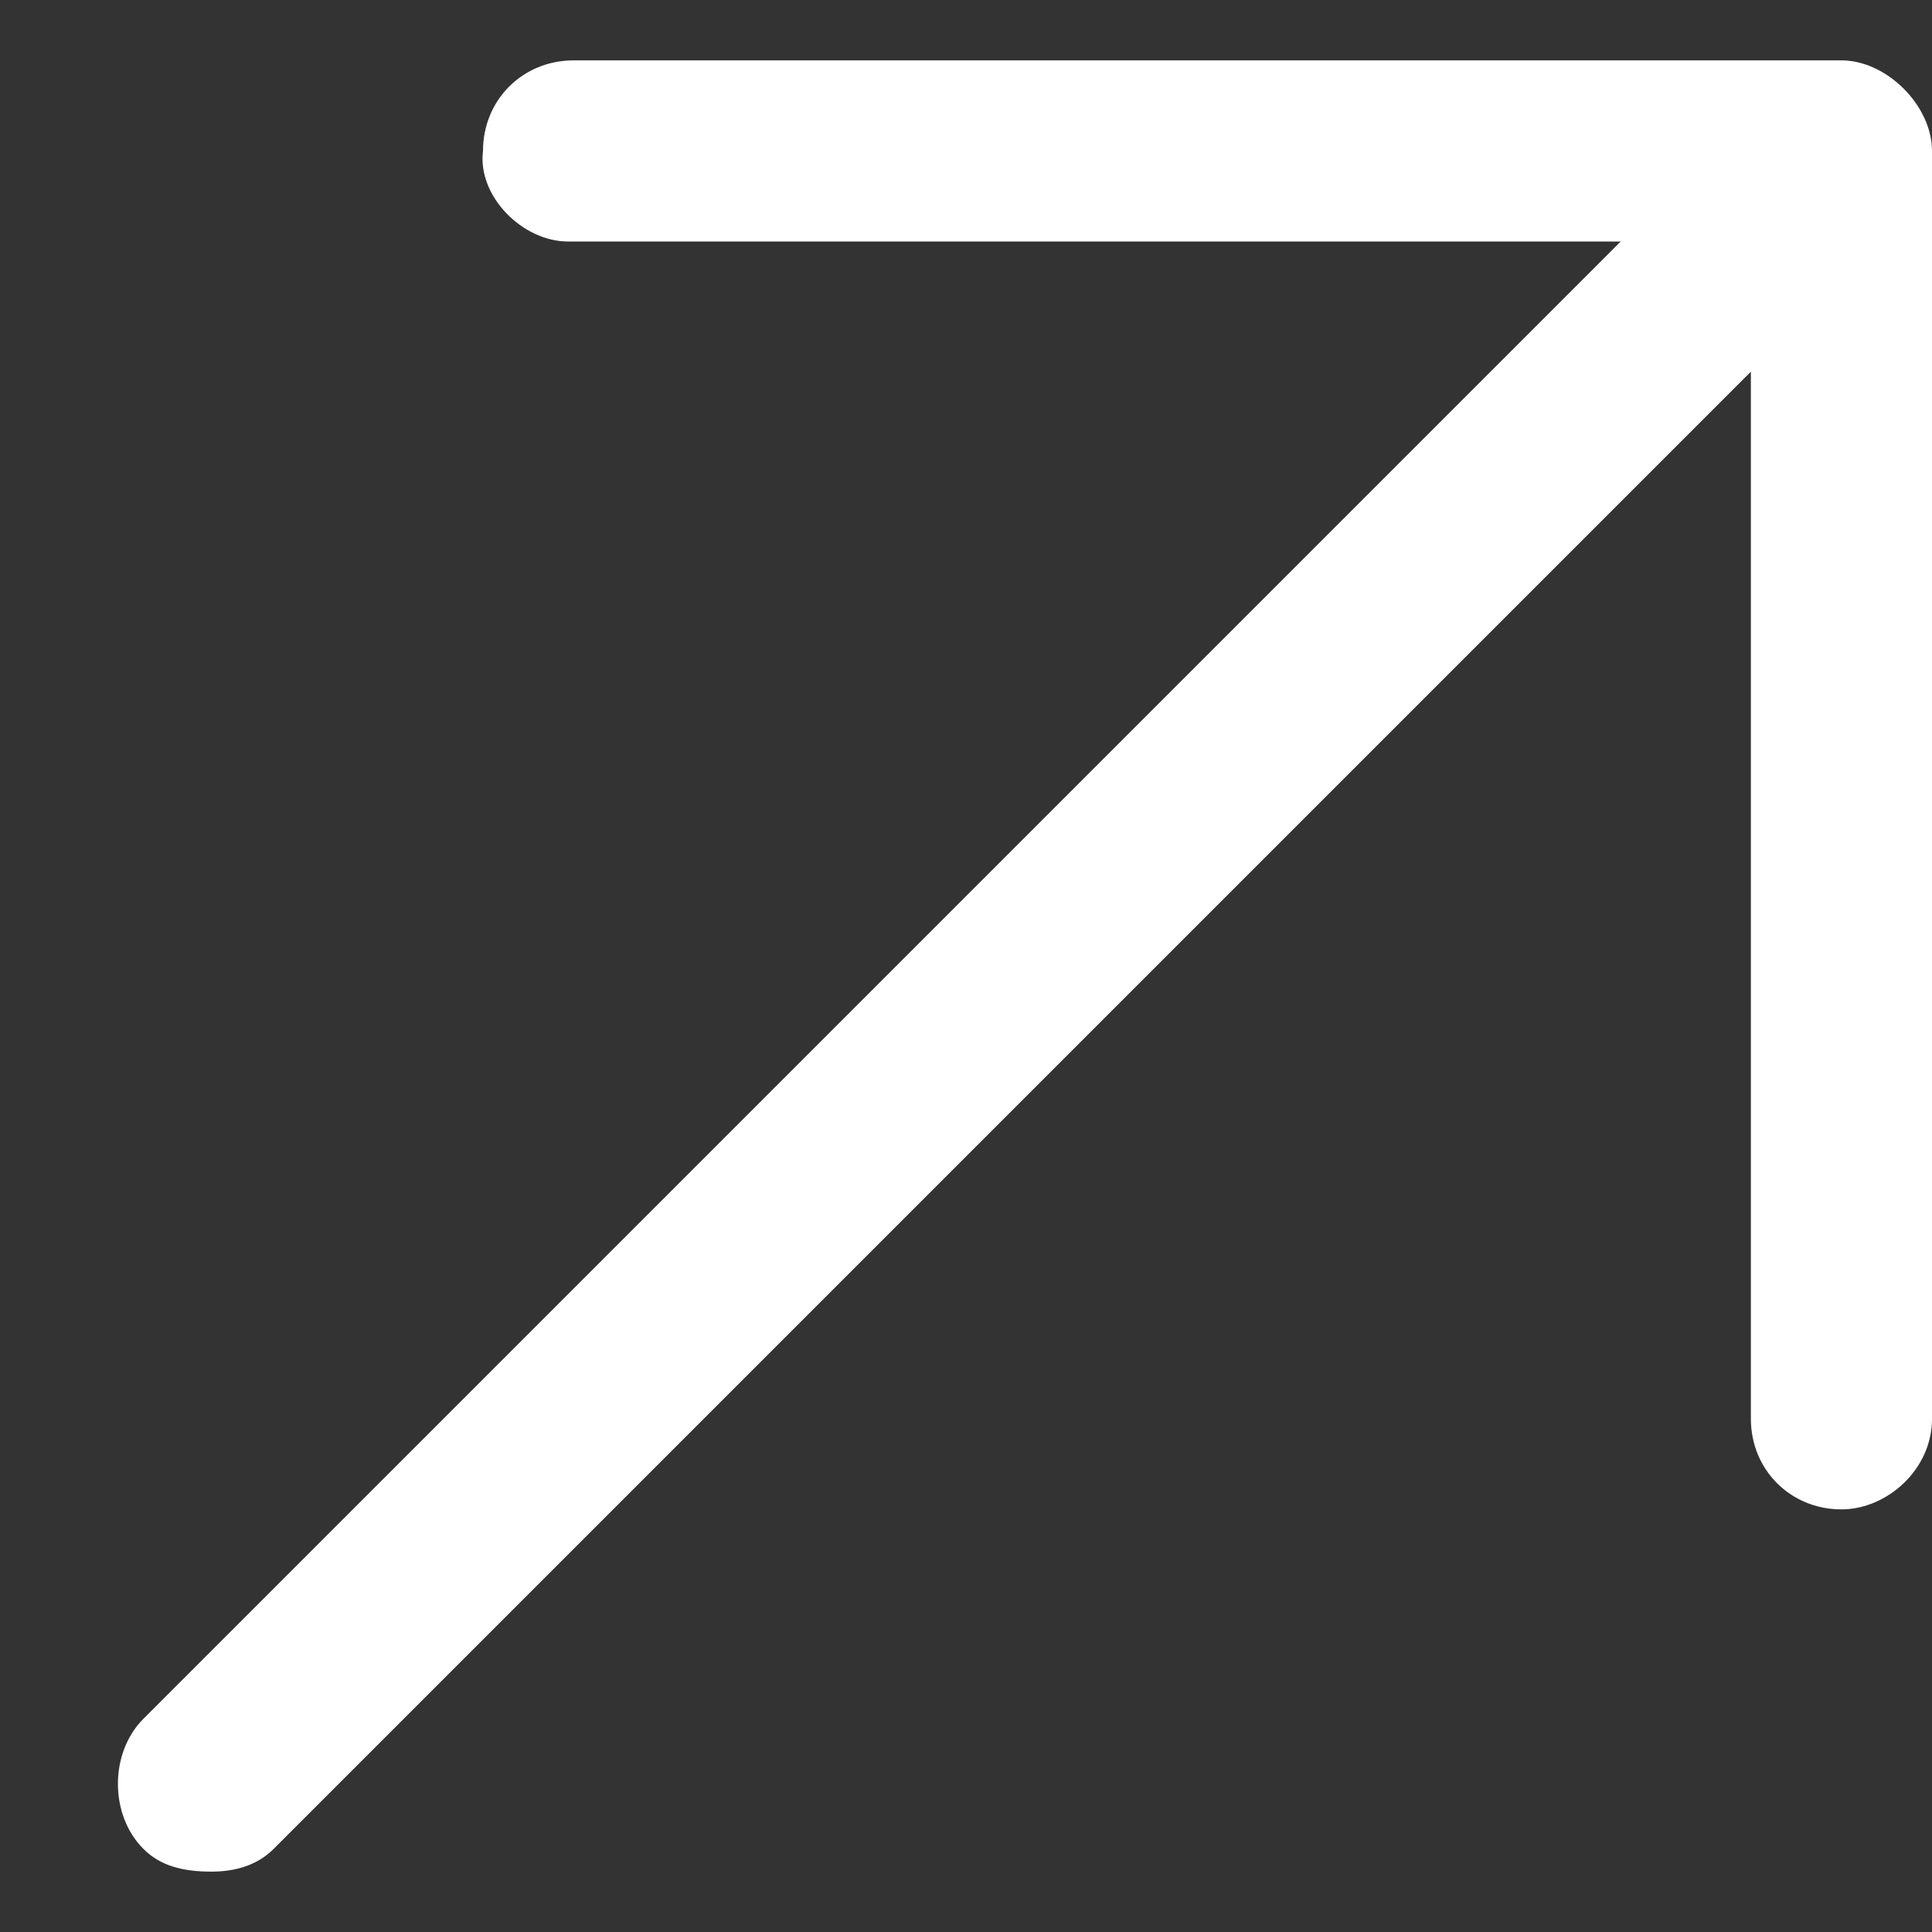 <svg width="16" height="16" viewBox="0 0 16 16" fill="none" xmlns="http://www.w3.org/2000/svg">
<rect x="0" y="0" width="16" height="16" fill="#333333" stroke="none"/>
<path d="M16 1.25V11.75C16 12.172 15.625 12.5 15.25 12.5C14.828 12.5 14.5 12.172 14.5 11.75V3.078L2.266 15.312C2.125 15.453 1.938 15.5 1.75 15.5C1.516 15.5 1.328 15.453 1.188 15.312C0.906 15.031 0.906 14.516 1.188 14.234L13.422 2H4.703C4.328 2 3.953 1.625 4 1.25C4 0.828 4.328 0.5 4.75 0.5H15.25C15.625 0.5 16 0.875 16 1.25Z" fill="white"/>
</svg>
